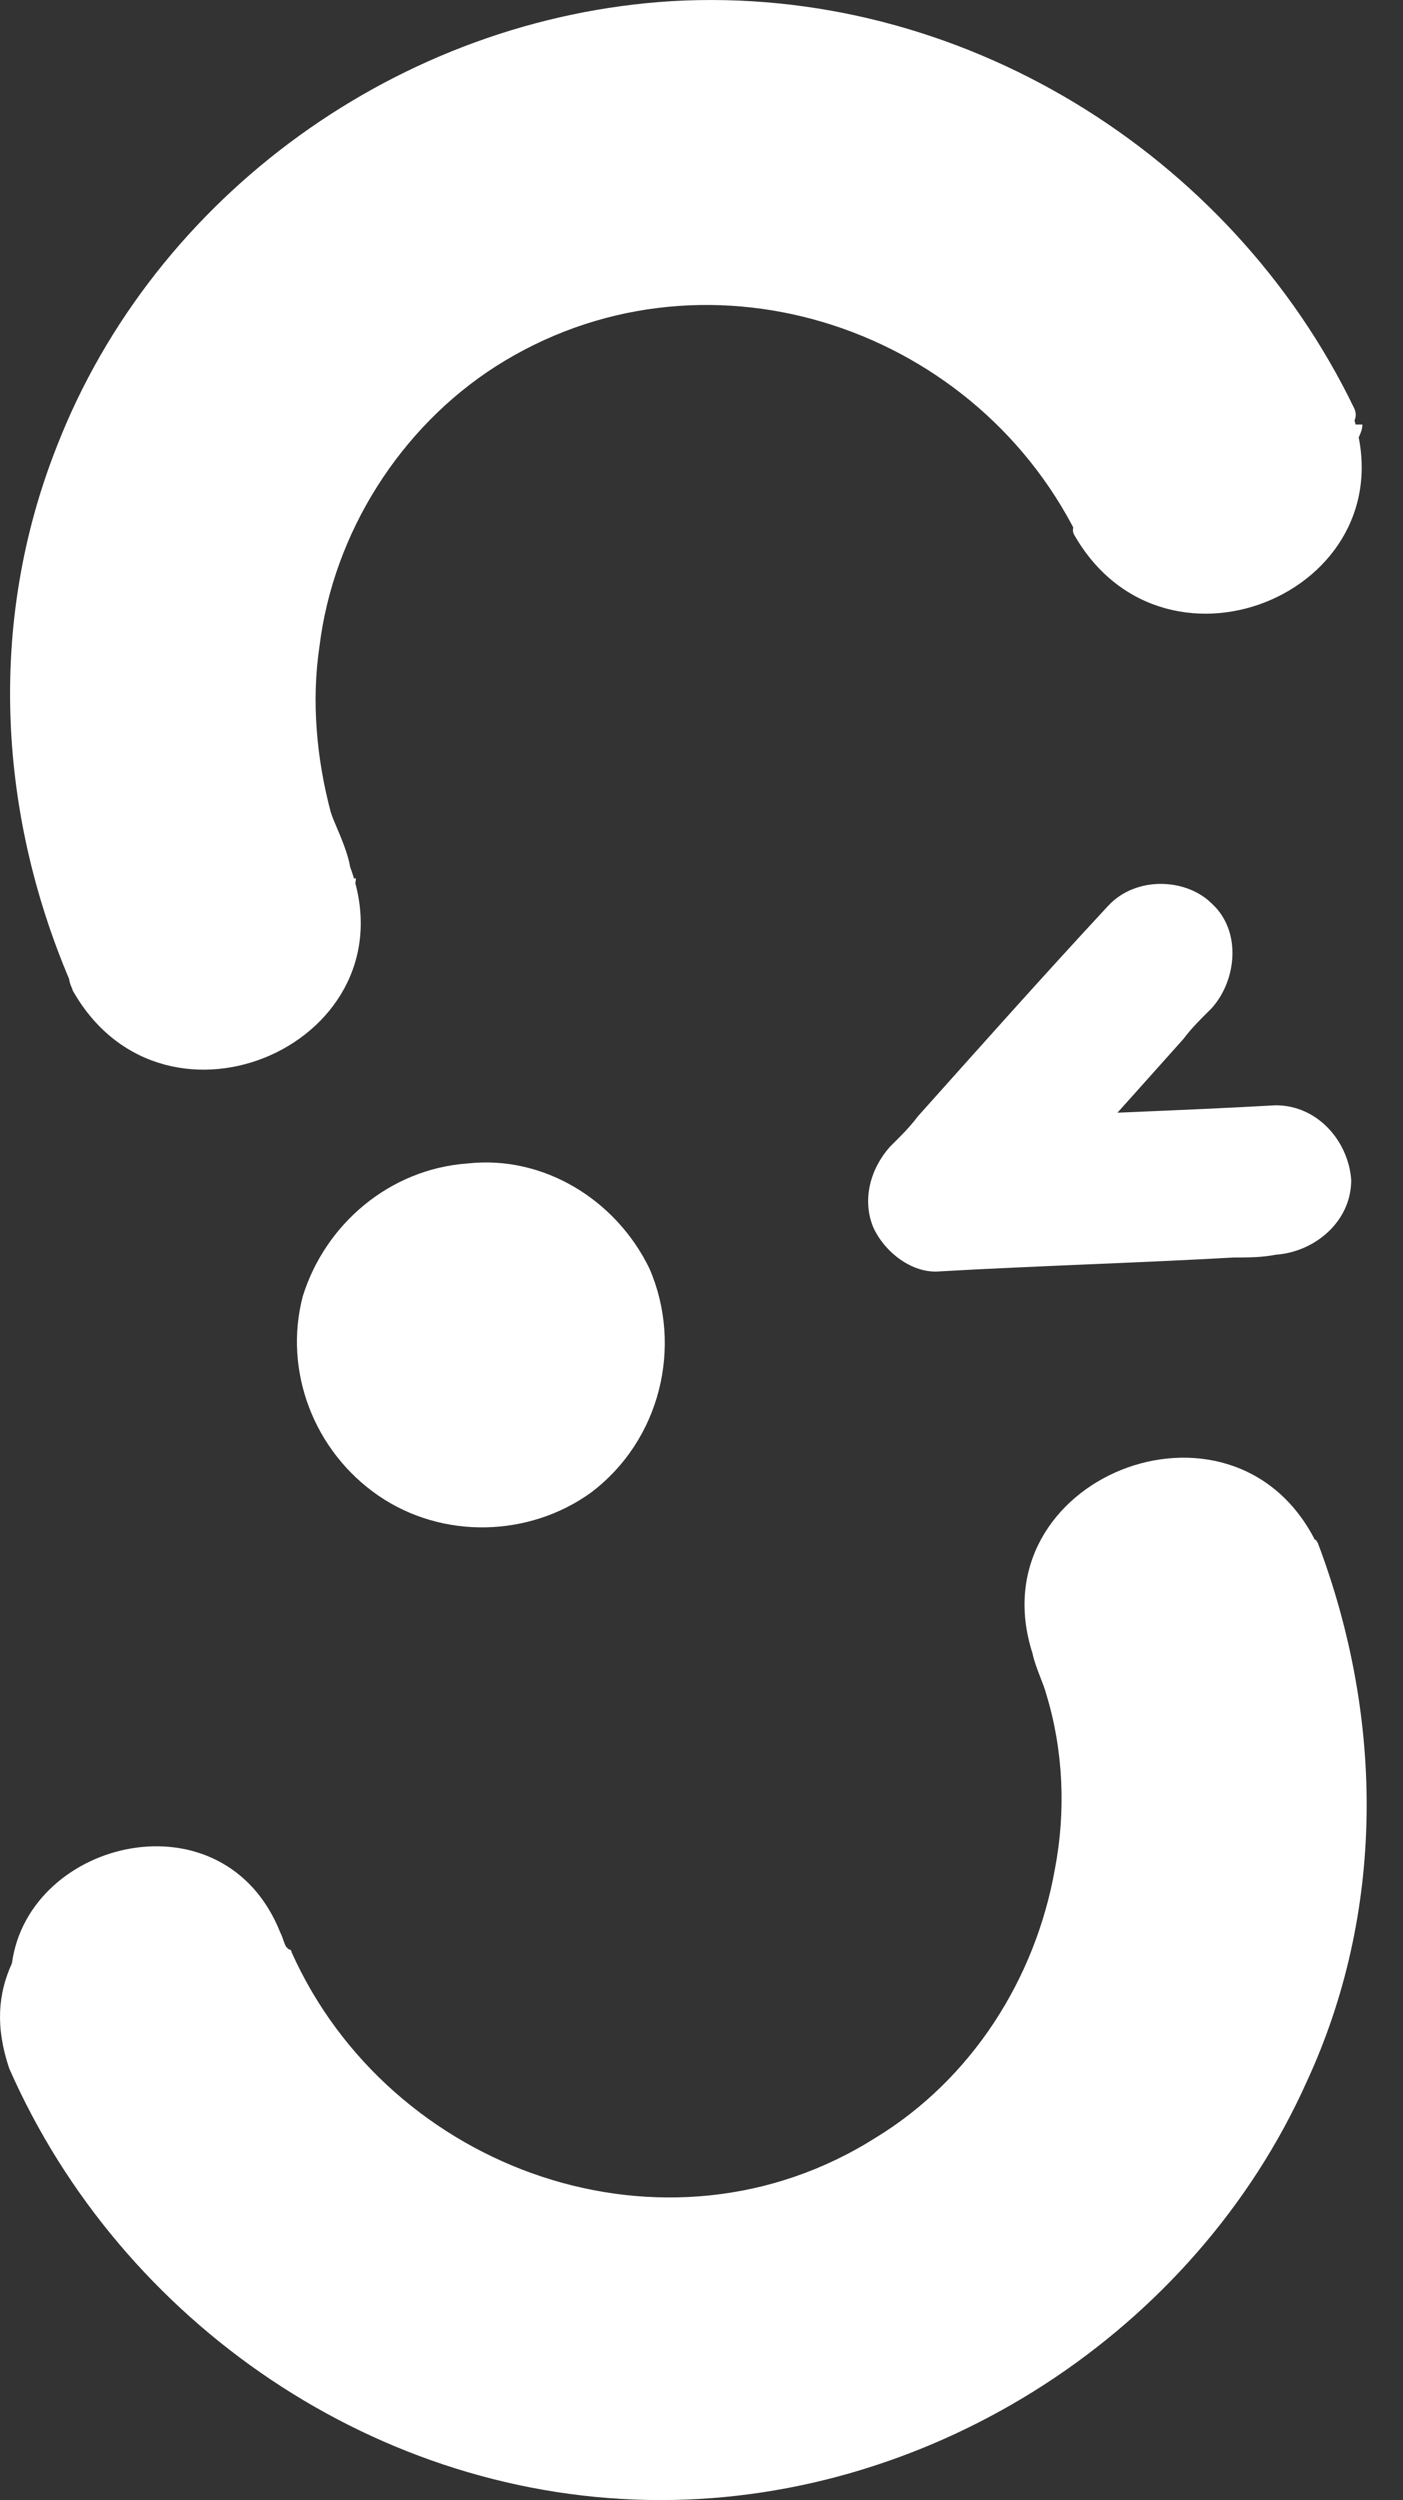 <svg width="32" height="57" viewBox="0 0 32 57" fill="none" xmlns="http://www.w3.org/2000/svg">
<rect x="0" y="0" width="32" height="57" fill="#333333" stroke="none"/>
<path d="M14.813 28.923C14.048 27.346 12.39 26.336 10.668 26.526C8.882 26.652 7.416 27.914 6.906 29.554C6.459 31.258 7.161 33.087 8.627 34.097C10.094 35.106 12.071 35.043 13.474 34.034C15.068 32.835 15.578 30.69 14.813 28.923Z" fill="white"/>
<path d="M30.309 9.553C26.738 1.855 17.555 -1.489 9.839 1.981C2.123 5.515 -1.321 14.6 2.187 22.235C2.824 23.623 4.482 24.191 5.949 23.56C7.352 22.929 7.99 21.288 7.416 19.9C5.184 15.042 7.352 9.3 12.262 7.092C17.172 4.884 22.976 7.029 25.208 11.887C25.845 13.275 27.503 13.843 28.97 13.212C30.309 12.581 30.947 10.941 30.309 9.553Z" fill="white"/>
<path d="M30.628 9.427C27.822 3.496 21.509 -0.227 14.877 0.404C8.308 0.972 2.697 5.704 1.039 12.014C0.082 15.484 0.465 19.207 1.931 22.488C1.995 22.361 1.995 22.172 2.059 22.046C1.931 22.109 1.868 22.361 1.931 22.488C1.995 22.677 2.25 22.677 2.378 22.614C2.25 22.551 2.059 22.551 1.931 22.488C3.845 26.021 9.137 23.497 7.671 19.837C7.607 19.964 7.607 20.153 7.543 20.279C7.734 20.216 7.734 19.964 7.671 19.837C5.63 15.168 7.671 9.616 12.39 7.471C17.109 5.326 22.657 7.534 24.889 12.077C24.952 11.951 24.952 11.761 25.016 11.635C24.889 11.698 24.825 11.951 24.889 12.077C24.952 12.266 25.144 12.266 25.335 12.203C25.207 12.14 25.016 12.14 24.889 12.077C26.738 15.61 32.095 13.086 30.628 9.427C30.564 9.553 30.564 9.742 30.5 9.869C30.883 9.679 30.564 9.111 30.182 9.301C29.99 9.364 29.99 9.616 30.054 9.742C31.202 12.645 26.929 14.538 25.463 11.761C25.399 11.572 25.207 11.572 25.016 11.635C25.144 11.698 25.335 11.698 25.463 11.761C25.399 11.888 25.399 12.077 25.335 12.203C25.526 12.14 25.526 11.888 25.463 11.761C23.103 6.84 17.109 4.569 12.071 6.84C7.033 9.111 4.929 15.105 7.097 20.09C7.161 19.964 7.161 19.774 7.224 19.648C7.033 19.711 7.033 19.964 7.097 20.09C8.245 22.992 3.972 24.885 2.505 22.109C2.442 21.92 2.25 21.92 2.059 21.983C2.186 22.046 2.378 22.046 2.505 22.109C2.442 22.235 2.442 22.424 2.378 22.551C2.569 22.488 2.569 22.235 2.505 22.109C-0.045 16.43 1.166 9.616 5.694 5.263C10.222 0.846 17.236 -0.29 22.976 2.486C26.1 4.001 28.587 6.588 30.054 9.742C30.245 10.121 30.819 9.805 30.628 9.427Z" fill="white"/>
<path d="M30.628 9.426C27.886 3.558 21.7 -0.101 15.195 0.341C8.563 0.782 2.824 5.514 1.102 11.824C0.146 15.357 0.465 19.017 1.995 22.361C2.059 22.235 2.123 22.108 2.123 21.982C1.995 22.045 1.867 22.235 1.995 22.361C2.059 22.487 2.25 22.55 2.378 22.487C2.25 22.424 2.123 22.361 1.995 22.361C3.844 25.831 9.201 23.433 7.734 19.774C7.671 19.9 7.607 20.026 7.607 20.152C7.734 20.089 7.798 19.9 7.734 19.774C5.694 15.105 7.671 9.489 12.39 7.344C17.109 5.199 22.72 7.344 24.952 11.95C25.016 11.824 25.08 11.698 25.08 11.572C24.889 11.635 24.889 11.887 24.952 12.013C24.952 12.013 24.952 11.95 24.889 11.95C24.952 12.076 25.144 12.202 25.271 12.076C25.144 12.013 25.016 11.95 24.889 11.95C26.738 15.546 32.094 13.149 30.628 9.426C30.564 9.552 30.5 9.679 30.5 9.805C30.883 9.616 30.628 9.111 30.245 9.237C30.118 9.3 30.054 9.489 30.118 9.616C31.329 12.581 26.993 14.537 25.462 11.698C25.399 11.572 25.207 11.445 25.08 11.572C25.207 11.635 25.335 11.698 25.462 11.698C25.462 11.698 25.462 11.635 25.399 11.635C25.335 11.761 25.335 11.95 25.271 12.076C25.399 12.013 25.526 11.824 25.399 11.698C23.039 6.776 17.109 4.505 12.071 6.776C7.033 9.048 4.865 15.042 7.097 19.963C7.16 19.837 7.224 19.711 7.224 19.584C7.097 19.648 7.033 19.837 7.097 19.963C8.245 22.865 3.972 24.821 2.505 22.045C2.441 21.919 2.25 21.793 2.123 21.919C2.25 21.982 2.378 22.045 2.505 22.045C2.441 22.171 2.378 22.298 2.378 22.424C2.505 22.361 2.569 22.171 2.505 22.045C-0.046 16.304 1.166 9.489 5.694 5.073C10.221 0.719 17.109 -0.353 22.784 2.297C26.036 3.811 28.523 6.398 30.054 9.616C30.245 10.057 30.755 9.805 30.628 9.426Z" fill="white"/>
<path d="M30.883 9.301C28.077 3.496 21.891 -0.353 15.323 0.026C9.137 0.404 3.526 4.442 1.294 10.184C-0.301 14.222 -0.046 18.639 1.676 22.55C1.804 22.803 2.186 22.74 2.25 22.487C2.314 22.361 2.378 22.235 2.378 22.109C2.505 21.856 2.123 21.604 1.931 21.73C1.166 22.046 1.74 23.181 2.505 22.866C2.76 22.74 2.697 22.361 2.442 22.298C2.314 22.235 2.186 22.172 2.059 22.172C1.804 22.046 1.549 22.424 1.676 22.613C3.781 26.273 9.456 23.749 7.989 19.774C7.862 19.459 7.479 19.459 7.352 19.774C7.288 19.9 7.224 20.027 7.224 20.153C7.097 20.405 7.479 20.657 7.671 20.531C8.436 20.216 7.671 18.954 7.543 18.512C7.224 17.314 7.097 15.989 7.288 14.727C7.607 12.14 9.137 9.742 11.306 8.354C15.961 5.389 22.146 7.345 24.57 12.203C24.697 12.455 25.08 12.392 25.144 12.14C25.207 12.014 25.271 11.887 25.271 11.761C25.399 11.509 25.016 11.257 24.825 11.383C24.442 11.572 24.506 11.887 24.57 12.203C24.761 12.14 24.952 12.077 25.144 11.95C25.144 11.95 25.144 11.887 25.08 11.887C24.889 12.014 24.761 12.14 24.57 12.266C24.825 12.455 25.016 12.645 25.335 12.455C25.59 12.329 25.526 11.95 25.271 11.887C25.144 11.824 25.016 11.761 24.889 11.761C24.634 11.635 24.378 12.014 24.506 12.203C26.61 15.862 32.286 13.402 30.819 9.364C30.692 9.048 30.309 9.048 30.181 9.364C30.118 9.49 30.054 9.616 30.054 9.742C29.926 9.995 30.309 10.247 30.5 10.121C31.074 9.868 30.883 9.048 30.309 8.922C29.161 8.796 29.863 10.373 29.799 10.815C29.671 12.14 28.205 13.086 26.929 12.708C26.164 12.518 26.1 12.014 25.59 11.509C25.335 11.32 25.144 11.13 24.825 11.32C24.57 11.446 24.634 11.824 24.889 11.887C25.016 11.95 25.144 12.014 25.271 12.014C25.526 12.14 25.781 11.761 25.654 11.572C25.654 11.572 25.654 11.509 25.59 11.509C25.462 11.257 25.08 11.257 25.016 11.572C24.952 11.698 24.952 11.887 24.889 12.014C24.825 12.266 25.08 12.518 25.335 12.392C26.802 11.761 23.358 8.417 22.848 8.039C21.126 6.651 18.958 5.767 16.726 5.641C12.071 5.326 7.734 8.354 6.331 12.708C5.502 15.168 5.694 17.818 6.714 20.153C6.842 20.405 7.224 20.342 7.288 20.09C7.352 19.963 7.416 19.837 7.416 19.711C7.543 19.459 7.161 19.206 6.969 19.333C6.395 19.585 6.778 20.342 6.842 20.784C6.969 21.73 6.395 22.55 5.502 22.929C4.673 23.308 3.653 23.181 3.015 22.487C2.697 22.109 2.442 21.352 1.804 21.667C1.549 21.793 1.612 22.172 1.868 22.235C1.995 22.298 2.123 22.361 2.25 22.361C2.505 22.487 2.76 22.109 2.633 21.919C2.505 21.667 2.123 21.73 2.059 21.983C1.995 22.109 1.931 22.235 1.931 22.361C1.804 22.613 2.186 22.866 2.378 22.74C2.697 22.613 2.76 22.298 2.697 22.046C2.569 21.288 2.059 20.468 1.868 19.711C1.421 18.008 1.294 16.304 1.421 14.537C1.74 11.004 3.398 7.597 6.013 5.136C11.433 0.152 20.106 -0.037 25.718 4.695C27.184 5.957 28.396 7.471 29.352 9.174C29.544 9.553 29.735 10.184 30.309 10.121C30.755 10.058 30.819 9.679 30.819 9.301C30.756 8.859 30.118 9.048 30.181 9.427C30.118 8.733 29.416 7.849 29.034 7.282C28.587 6.651 28.077 6.02 27.567 5.452C26.483 4.253 25.207 3.243 23.805 2.486C21.062 0.972 17.874 0.341 14.749 0.657C8.372 1.288 2.952 5.767 1.357 11.95C0.911 13.654 0.783 15.358 0.911 17.124C0.975 17.566 1.931 22.361 2.186 22.235C2.314 22.361 2.505 22.487 2.633 22.613C2.697 22.487 2.76 22.361 2.76 22.235C2.569 22.235 2.378 22.298 2.186 22.298C2.314 22.172 2.442 21.983 2.569 21.856C2.442 21.793 2.314 21.73 2.186 21.73C2.186 21.919 2.25 22.109 2.25 22.298C2.123 22.361 2.824 23.118 2.888 23.181C3.207 23.434 3.526 23.623 3.908 23.749C4.546 23.939 5.247 23.875 5.885 23.623C6.523 23.371 7.097 22.866 7.416 22.235C7.543 21.919 7.671 21.604 7.671 21.288C7.671 21.162 7.543 19.963 7.479 20.027C7.352 19.9 7.16 19.774 7.033 19.648C6.969 19.774 6.905 19.9 6.905 20.027C7.097 20.027 7.288 19.963 7.479 19.963C5.439 15.231 7.416 9.49 12.198 7.282C14.494 6.209 17.236 6.083 19.596 6.966C20.807 7.408 21.955 8.039 22.912 8.922C23.167 9.174 25.462 11.887 25.207 11.95C25.335 12.077 25.526 12.203 25.654 12.329C25.718 12.203 25.718 12.014 25.781 11.887C25.59 11.887 25.399 11.95 25.207 11.95C25.207 11.95 25.207 12.014 25.271 12.014C25.399 11.887 25.526 11.698 25.654 11.572C25.526 11.509 25.399 11.446 25.271 11.446C25.271 11.635 25.335 11.824 25.335 12.014C25.144 12.077 26.037 12.96 26.1 13.023C26.355 13.212 26.674 13.402 26.993 13.465C27.631 13.654 28.332 13.591 28.97 13.339C29.608 13.086 30.181 12.581 30.5 11.95C30.564 11.761 30.883 9.49 30.5 9.679C30.628 9.805 30.819 9.931 30.947 10.058C31.011 9.931 31.074 9.805 31.074 9.679C30.883 9.679 30.628 9.679 30.437 9.679C31.648 12.96 27.057 15.105 25.335 12.014C25.207 12.14 25.08 12.329 24.952 12.455C25.08 12.518 25.207 12.581 25.335 12.581C25.335 12.392 25.271 12.203 25.271 12.014V11.95C25.016 11.698 24.57 12.014 24.761 12.329C24.761 12.329 24.761 12.392 24.825 12.392C25.016 12.708 25.526 12.518 25.399 12.14C25.399 12.077 25.335 12.077 25.335 12.014C25.207 11.887 25.016 11.761 24.889 11.635C24.825 11.761 24.761 11.887 24.761 12.014C24.952 12.014 25.144 11.95 25.335 11.95C22.976 7.282 17.236 5.01 12.326 7.218C10.03 8.228 8.245 10.184 7.352 12.518C6.905 13.717 6.65 14.979 6.714 16.241C6.714 16.619 7.288 20.153 7.543 20.027C7.671 20.153 7.862 20.279 7.989 20.405C8.053 20.279 8.117 20.153 8.117 20.027C7.926 20.027 7.671 20.027 7.479 20.027C8.691 23.308 4.1 25.453 2.378 22.361C2.25 22.487 2.123 22.677 1.995 22.803C2.123 22.866 2.25 22.929 2.378 22.929C2.378 22.74 2.314 22.55 2.314 22.361H2.378C2.25 22.235 2.059 22.109 1.931 21.983C1.868 22.109 1.804 22.235 1.804 22.361C1.995 22.361 2.186 22.298 2.378 22.298C-0.364 15.989 1.294 8.606 6.65 4.19C11.433 0.341 18.129 -0.353 23.613 2.486C26.61 4.064 29.034 6.587 30.5 9.616C30.5 9.995 31.074 9.679 30.883 9.301Z" fill="white"/>
<path d="M30.054 35.17C29.99 35.107 30.054 35.107 29.99 35.107C28.077 31.384 22.274 33.718 23.549 37.693C23.613 38.009 23.805 38.388 23.868 38.64C24.251 39.902 24.315 41.29 24.06 42.615C23.613 45.139 22.147 47.41 19.978 48.735C15.196 51.764 8.882 49.492 6.65 44.508C6.65 44.508 6.65 44.445 6.587 44.445L6.523 44.382C6.459 44.255 6.459 44.192 6.395 44.066C5.12 40.848 0.656 41.921 0.273 44.76C-0.045 45.454 -0.109 46.211 0.21 47.158C2.76 52.962 8.627 57 15.068 57C21.317 57 27.248 53.152 29.799 47.473C31.584 43.624 31.584 39.208 30.054 35.17Z" fill="white"/>
<path d="M25.271 20.657C23.805 22.235 22.402 23.812 20.935 25.452C20.744 25.705 20.552 25.894 20.297 26.146C19.851 26.651 19.66 27.345 19.915 27.976C20.17 28.544 20.807 29.049 21.445 28.986C23.677 28.859 25.909 28.796 28.141 28.67C28.46 28.67 28.779 28.67 29.097 28.607C29.99 28.544 30.819 27.85 30.819 26.904C30.756 26.02 30.054 25.2 29.097 25.2C26.866 25.326 24.634 25.389 22.402 25.515C22.083 25.515 21.764 25.515 21.445 25.578C21.828 26.525 22.274 27.471 22.657 28.481C24.123 26.904 25.526 25.326 26.993 23.686C27.184 23.433 27.376 23.244 27.631 22.992C28.205 22.361 28.332 21.225 27.631 20.594C27.057 20.026 25.909 19.963 25.271 20.657Z" fill="white"/>
</svg>
